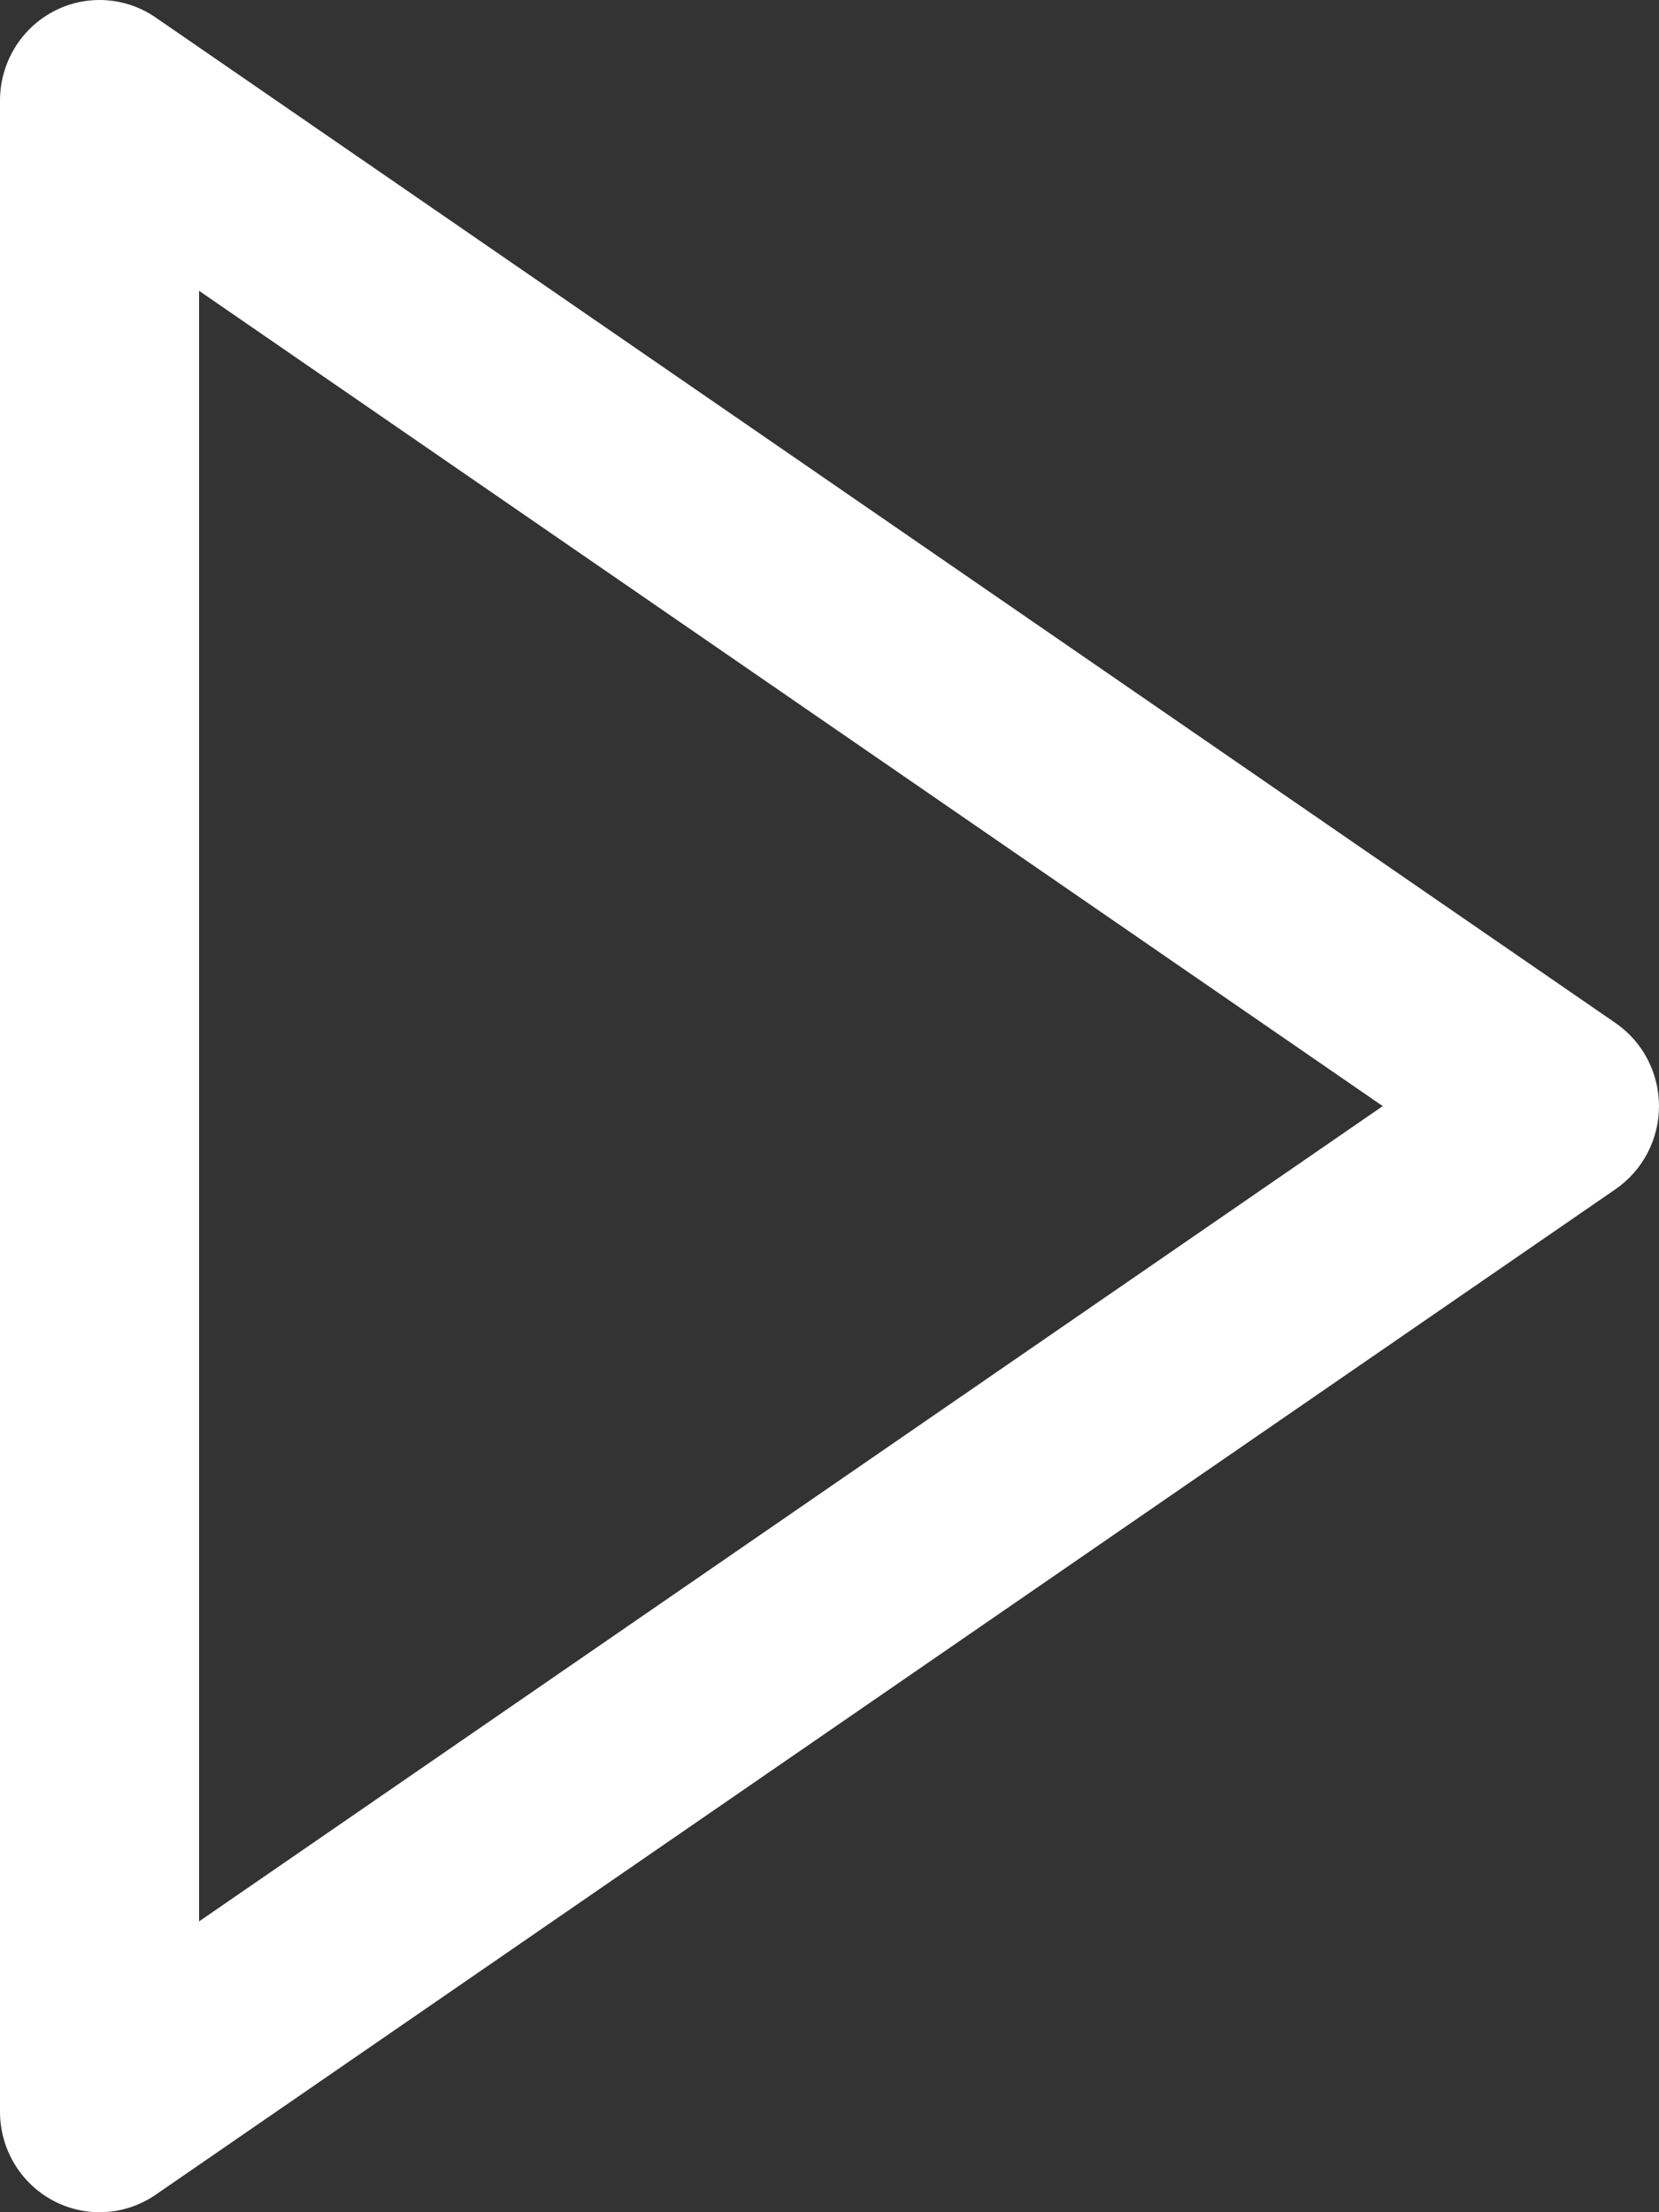 <?xml version="1.0" encoding="UTF-8"?> <svg xmlns="http://www.w3.org/2000/svg" width="72" height="96" viewBox="0 0 72 96" fill="none"><rect x="0" y="0" width="72" height="96" fill="#333333" stroke="none"/> <path fill-rule="evenodd" clip-rule="evenodd" d="M2.301 0.506C3.717 -0.25 5.431 -0.153 6.754 0.758L70.114 44.395C71.294 45.208 72 46.557 72 48C72 49.443 71.294 50.792 70.114 51.605L6.754 95.242C5.431 96.153 3.717 96.25 2.301 95.494C0.886 94.739 0 93.254 0 91.636V4.364C0 2.746 0.886 1.261 2.301 0.506ZM8.64 12.62V83.38L60.011 48L8.64 12.62Z" fill="white"></path> </svg> 